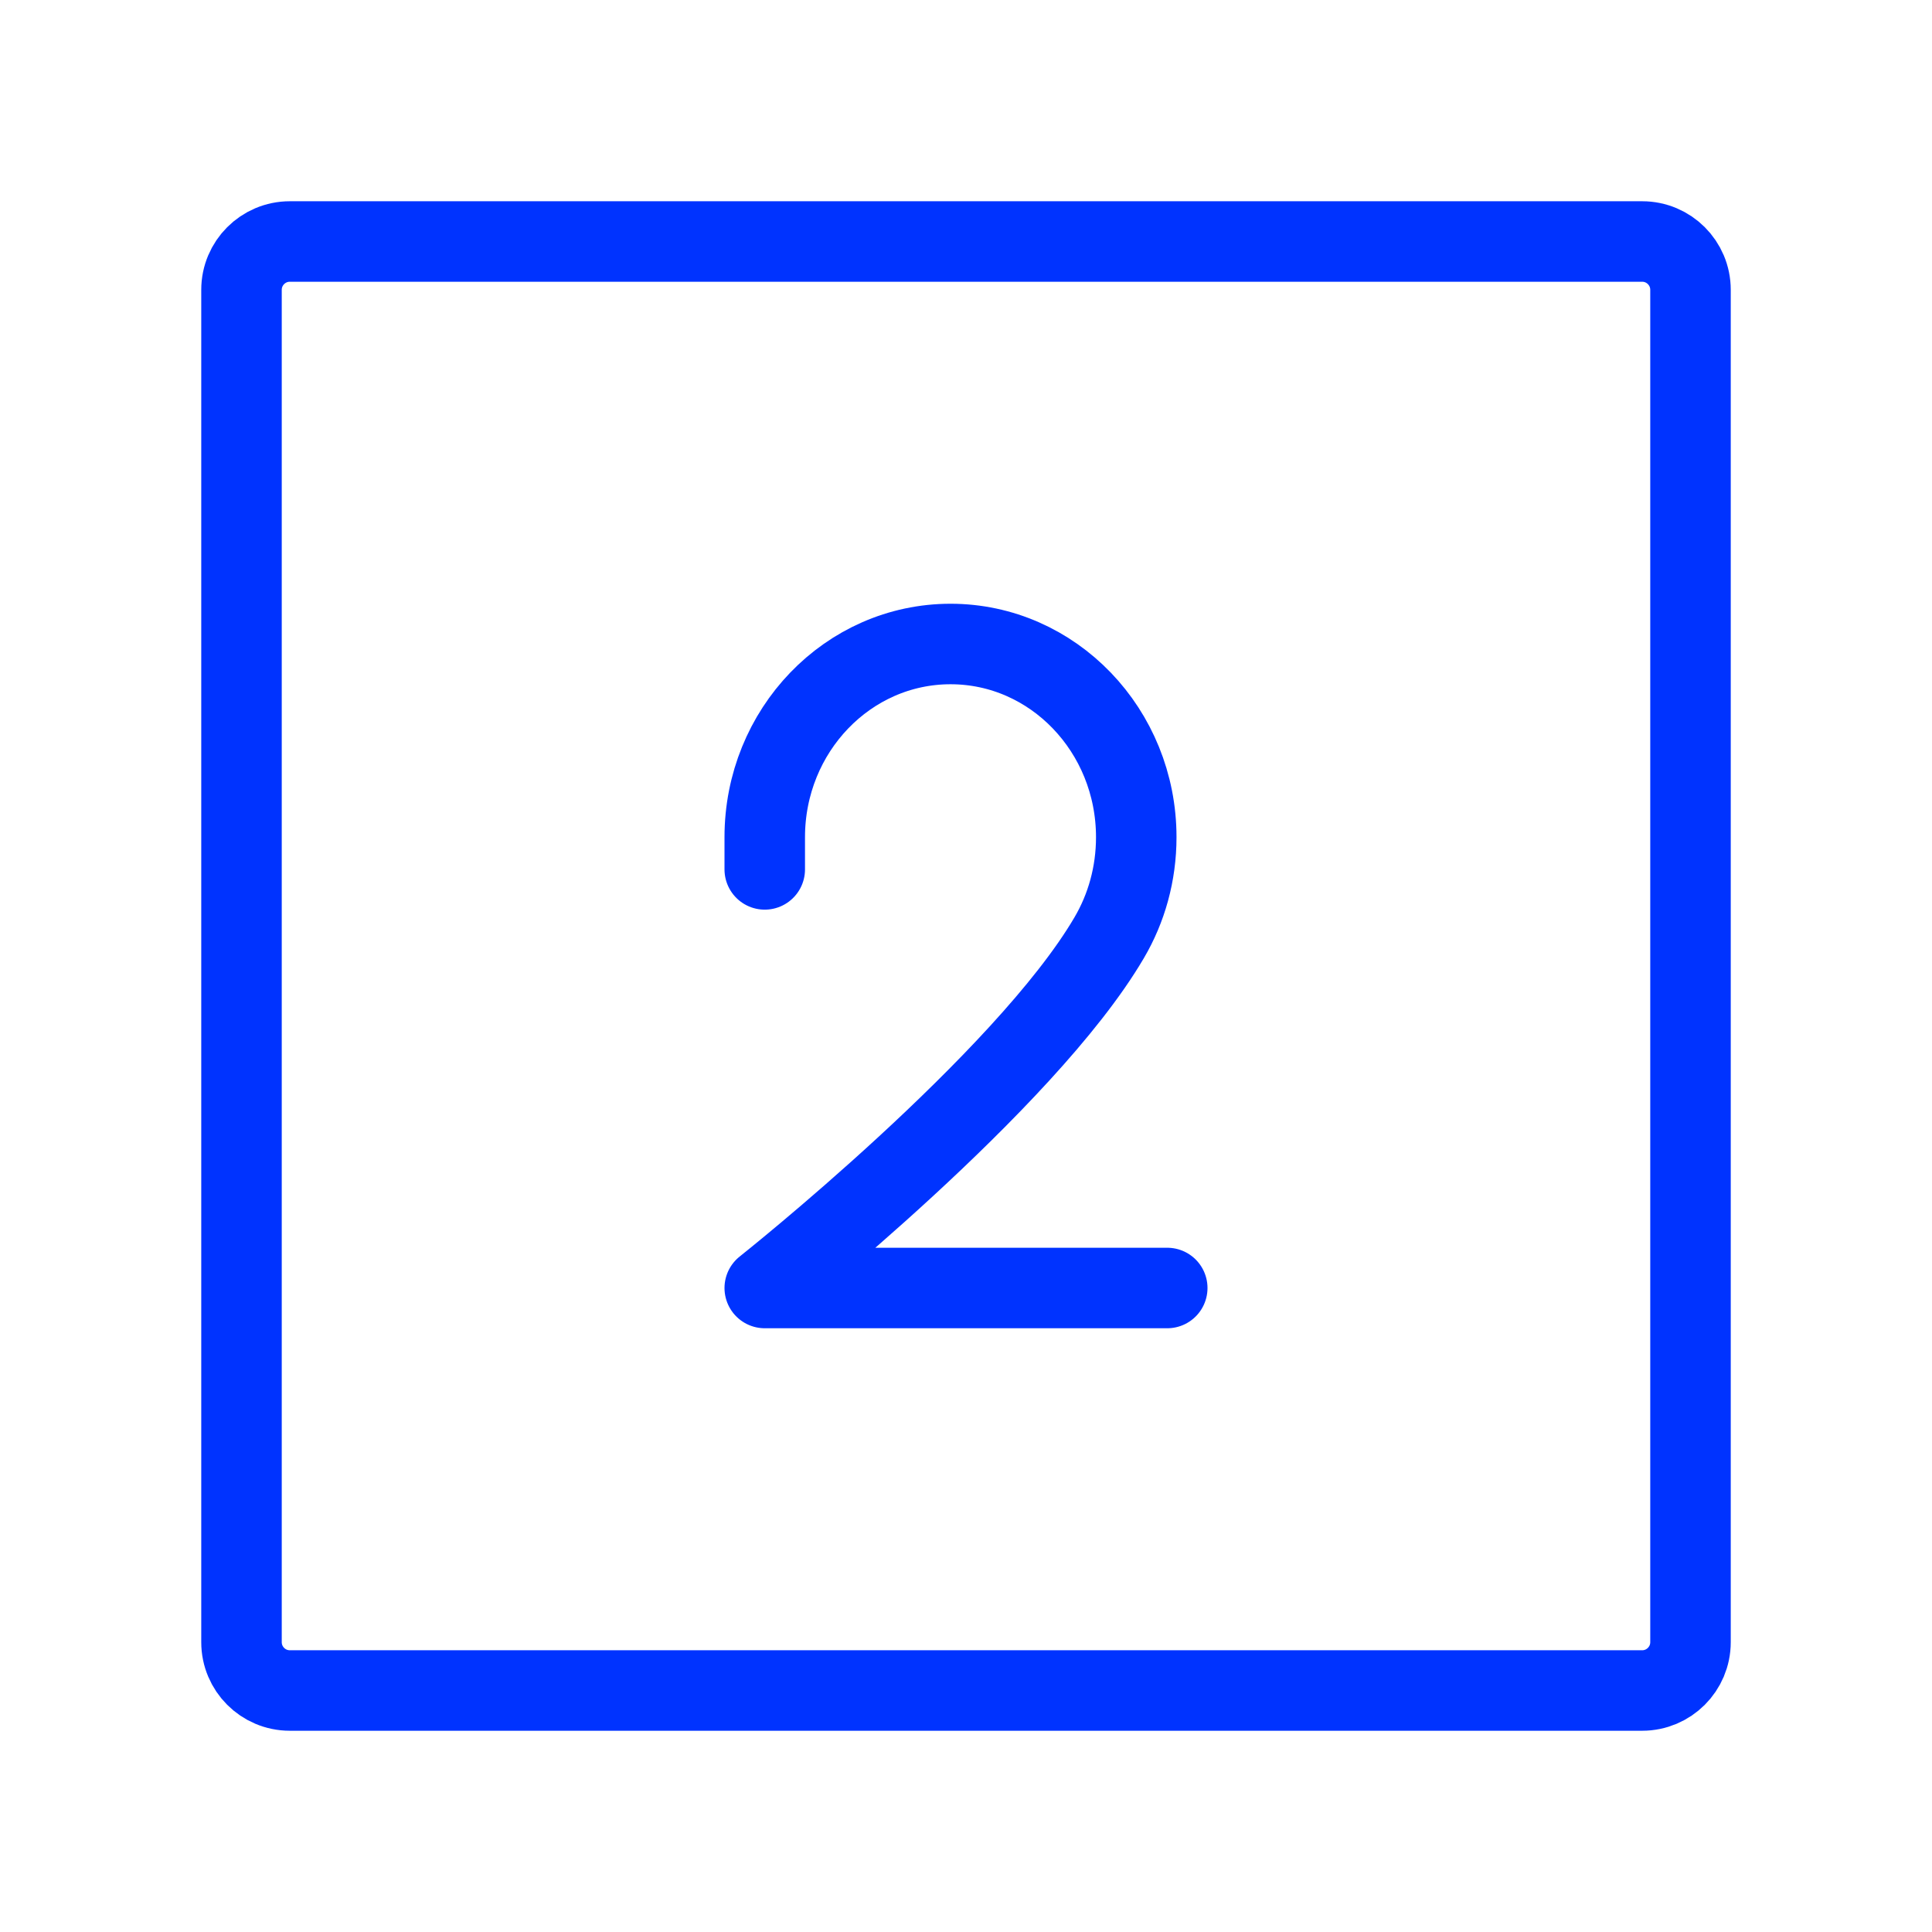 <svg xmlns="http://www.w3.org/2000/svg" width="64px" height="64px" viewBox="0 0 24 24" stroke-width="1" fill="none"><path d="M3 20.4V3.6C3 3.269 3.269 3 3.6 3H20.4C20.731 3 21 3.269 21 3.6V20.4C21 20.731 20.731 21 20.4 21H3.6C3.269 21 3 20.731 3 20.4Z" stroke="#0033ff" stroke-width="1"></path><path d="M9.5 10.8V10.4C9.5 9.075 10.533 8 11.808 8C13.082 8 14.115 9.075 14.115 10.4C14.115 10.857 13.993 11.284 13.779 11.648C12.729 13.44 9.5 16 9.5 16H14.5" stroke="#0033ff" stroke-width="1" stroke-linecap="round" stroke-linejoin="round"></path></svg>